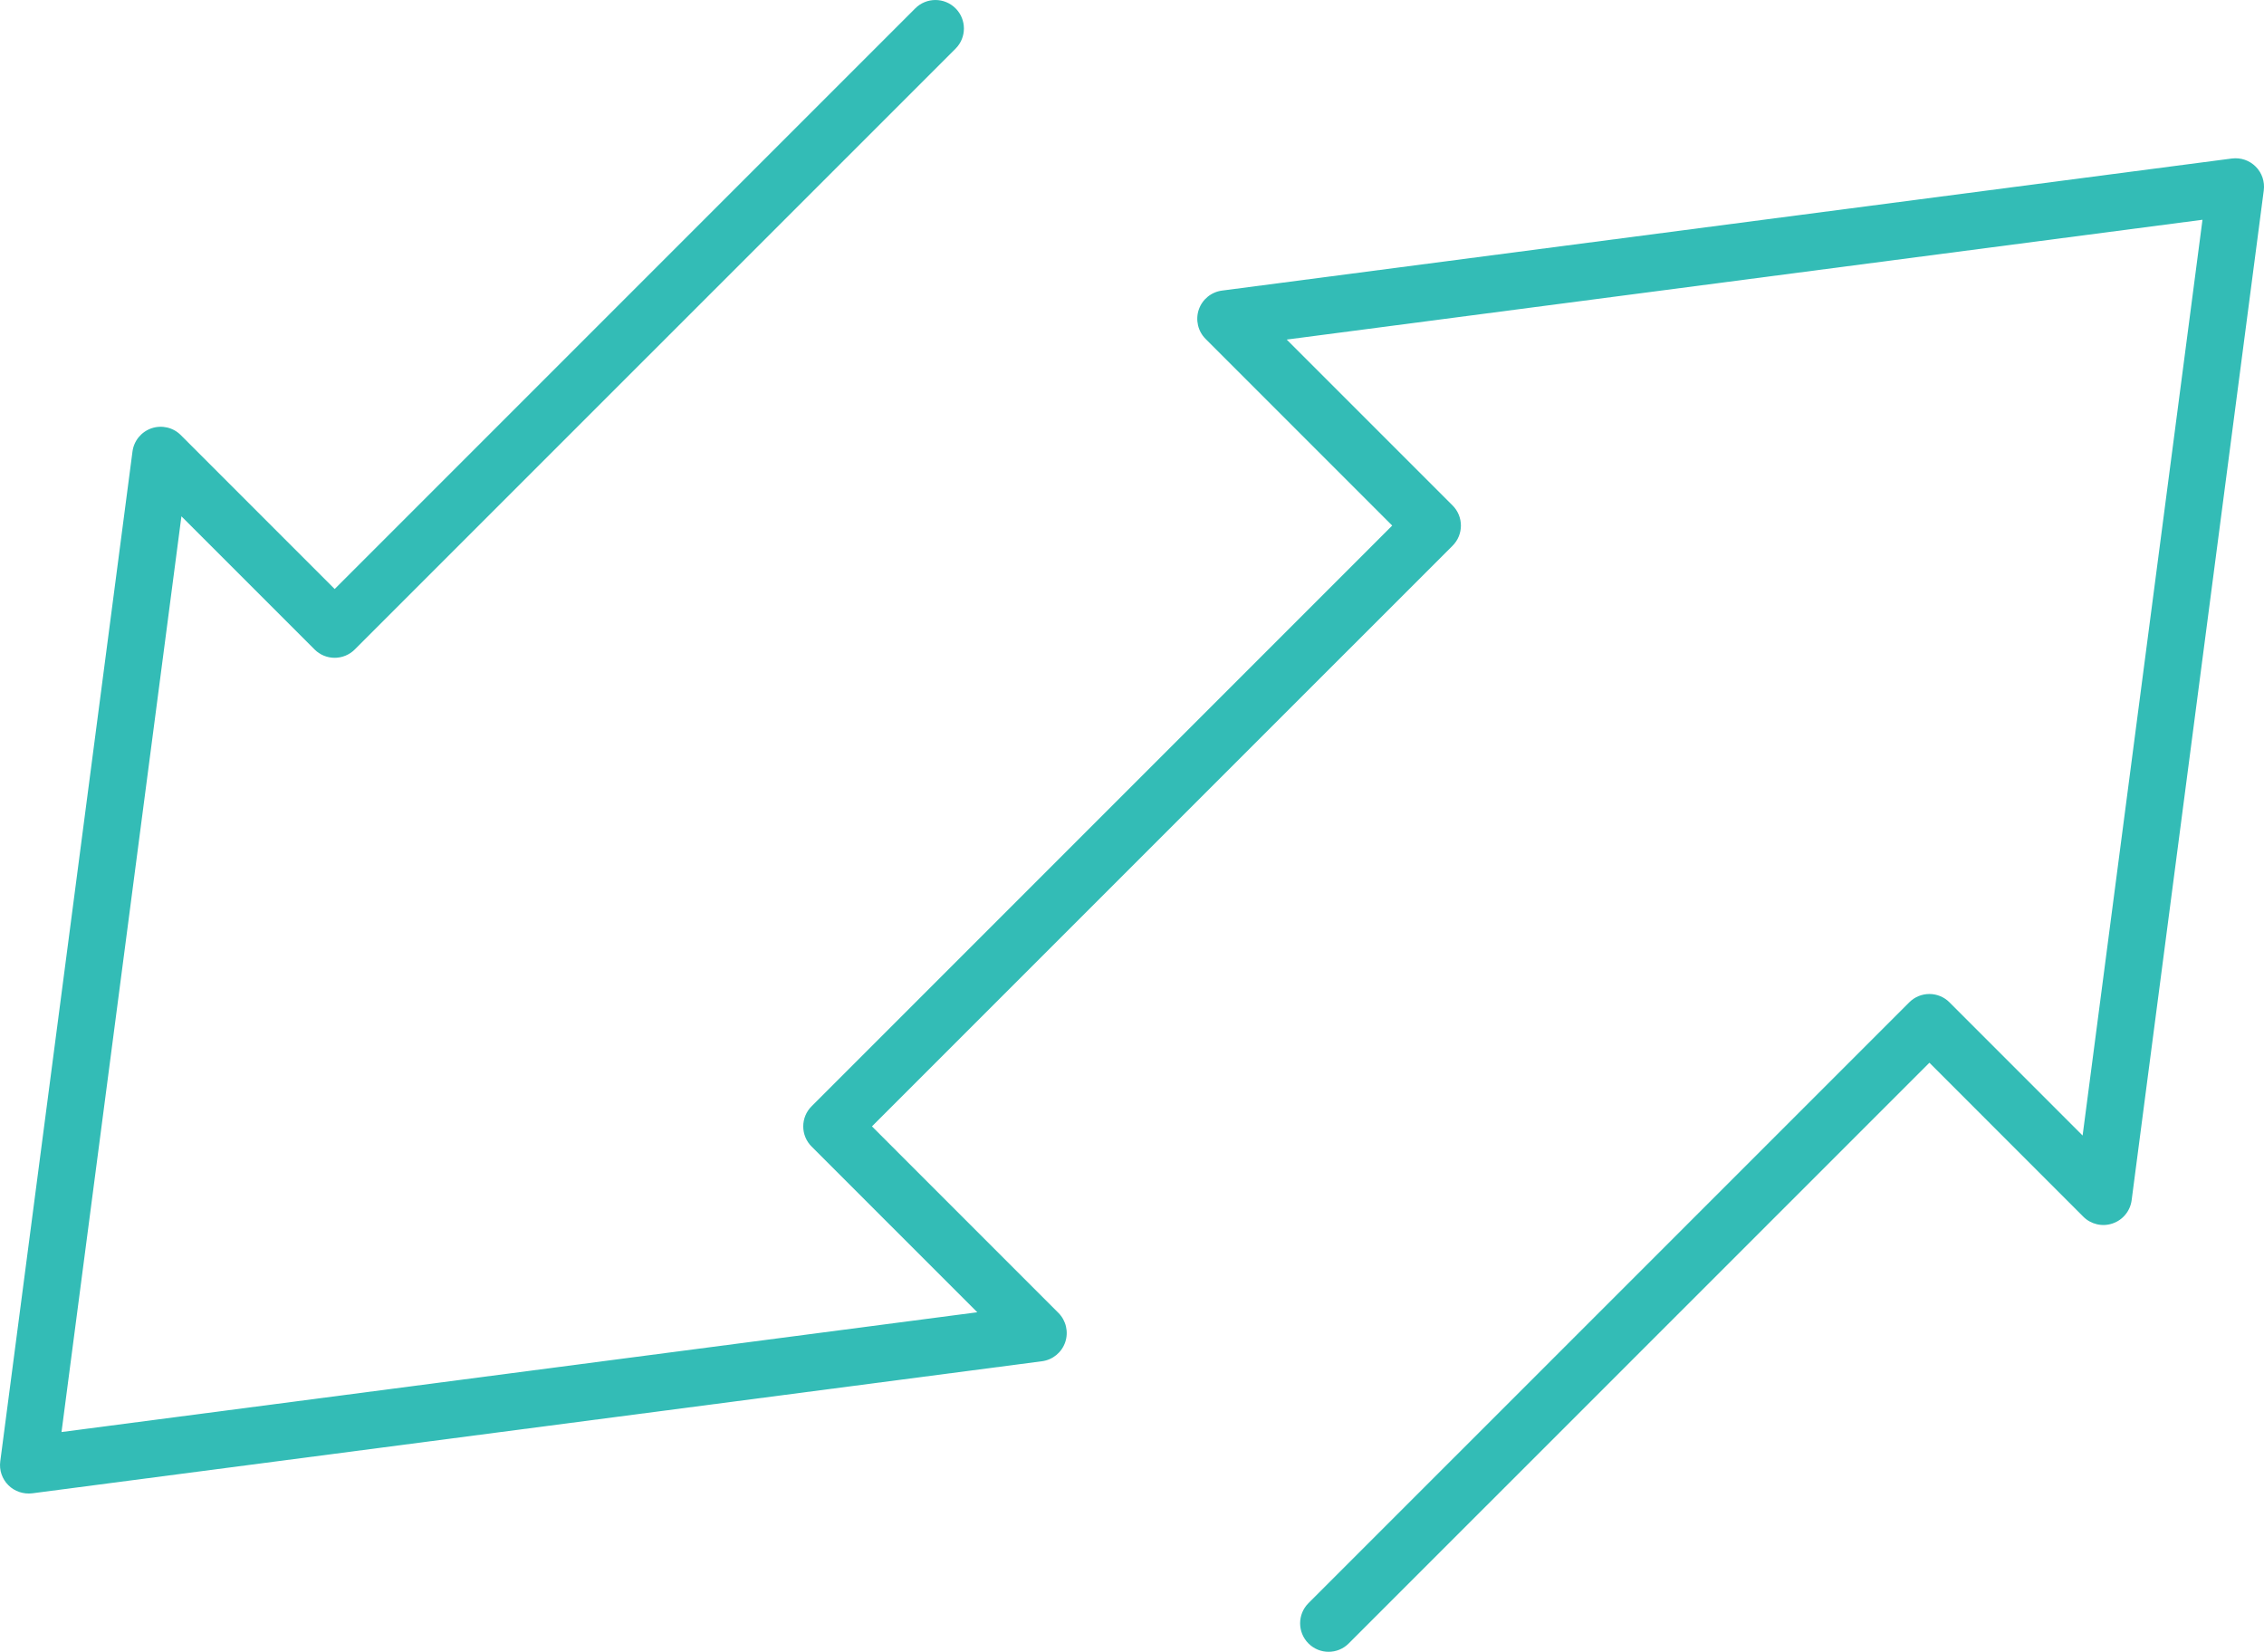 <?xml version="1.0" encoding="utf-8"?>
<!-- Generator: Adobe Illustrator 22.1.0, SVG Export Plug-In . SVG Version: 6.00 Build 0)  -->
<svg version="1.1" id="Layer_1" xmlns="http://www.w3.org/2000/svg" xmlns:xlink="http://www.w3.org/1999/xlink" x="0px" y="0px"
	 viewBox="0 0 59.625 43.497" style="enable-background:new 0 0 59.625 43.497;" xml:space="preserve">
<style type="text/css">
	.st0{fill:#33BCB6;}
</style>
<path class="st0" d="M34.99,43.497c-0.192,0-0.384-0.073-0.53-0.22c-0.293-0.293-0.293-0.768,0-1.061l15.822-15.821
	c0.141-0.141,0.331-0.22,0.53-0.22l0,0c0.199,0,0.39,0.079,0.53,0.22l3.506,3.507l3.157-24.115L33.887,8.942l4.368,4.368
	c0.293,0.293,0.293,0.768,0,1.061L22.964,29.661l4.91,4.911c0.202,0.202,0.271,0.501,0.18,0.771s-0.329,0.466-0.612,0.503
	L0.847,39.324c-0.23,0.027-0.463-0.05-0.627-0.214c-0.165-0.165-0.244-0.396-0.213-0.628l3.482-26.591
	c0.037-0.284,0.232-0.521,0.502-0.613c0.271-0.091,0.569-0.023,0.771,0.18l4.052,4.053L24.105,0.22c0.293-0.293,0.768-0.293,1.061,0
	s0.293,0.768,0,1.061L9.344,17.102c-0.141,0.141-0.332,0.22-0.53,0.22l0,0c-0.199,0-0.39-0.079-0.53-0.22l-3.506-3.506L1.62,37.71
	l24.118-3.154l-4.364-4.364c-0.141-0.141-0.22-0.331-0.22-0.53s0.079-0.39,0.22-0.53L36.665,13.84l-4.914-4.915
	c-0.202-0.202-0.271-0.501-0.18-0.771s0.329-0.465,0.612-0.502l26.595-3.478c0.239-0.029,0.463,0.049,0.628,0.213
	s0.243,0.396,0.213,0.627l-3.48,26.592c-0.037,0.283-0.232,0.521-0.503,0.612c-0.27,0.093-0.57,0.022-0.771-0.18l-4.052-4.053
	L35.52,43.277C35.374,43.424,35.182,43.497,34.99,43.497z"/>
</svg>
